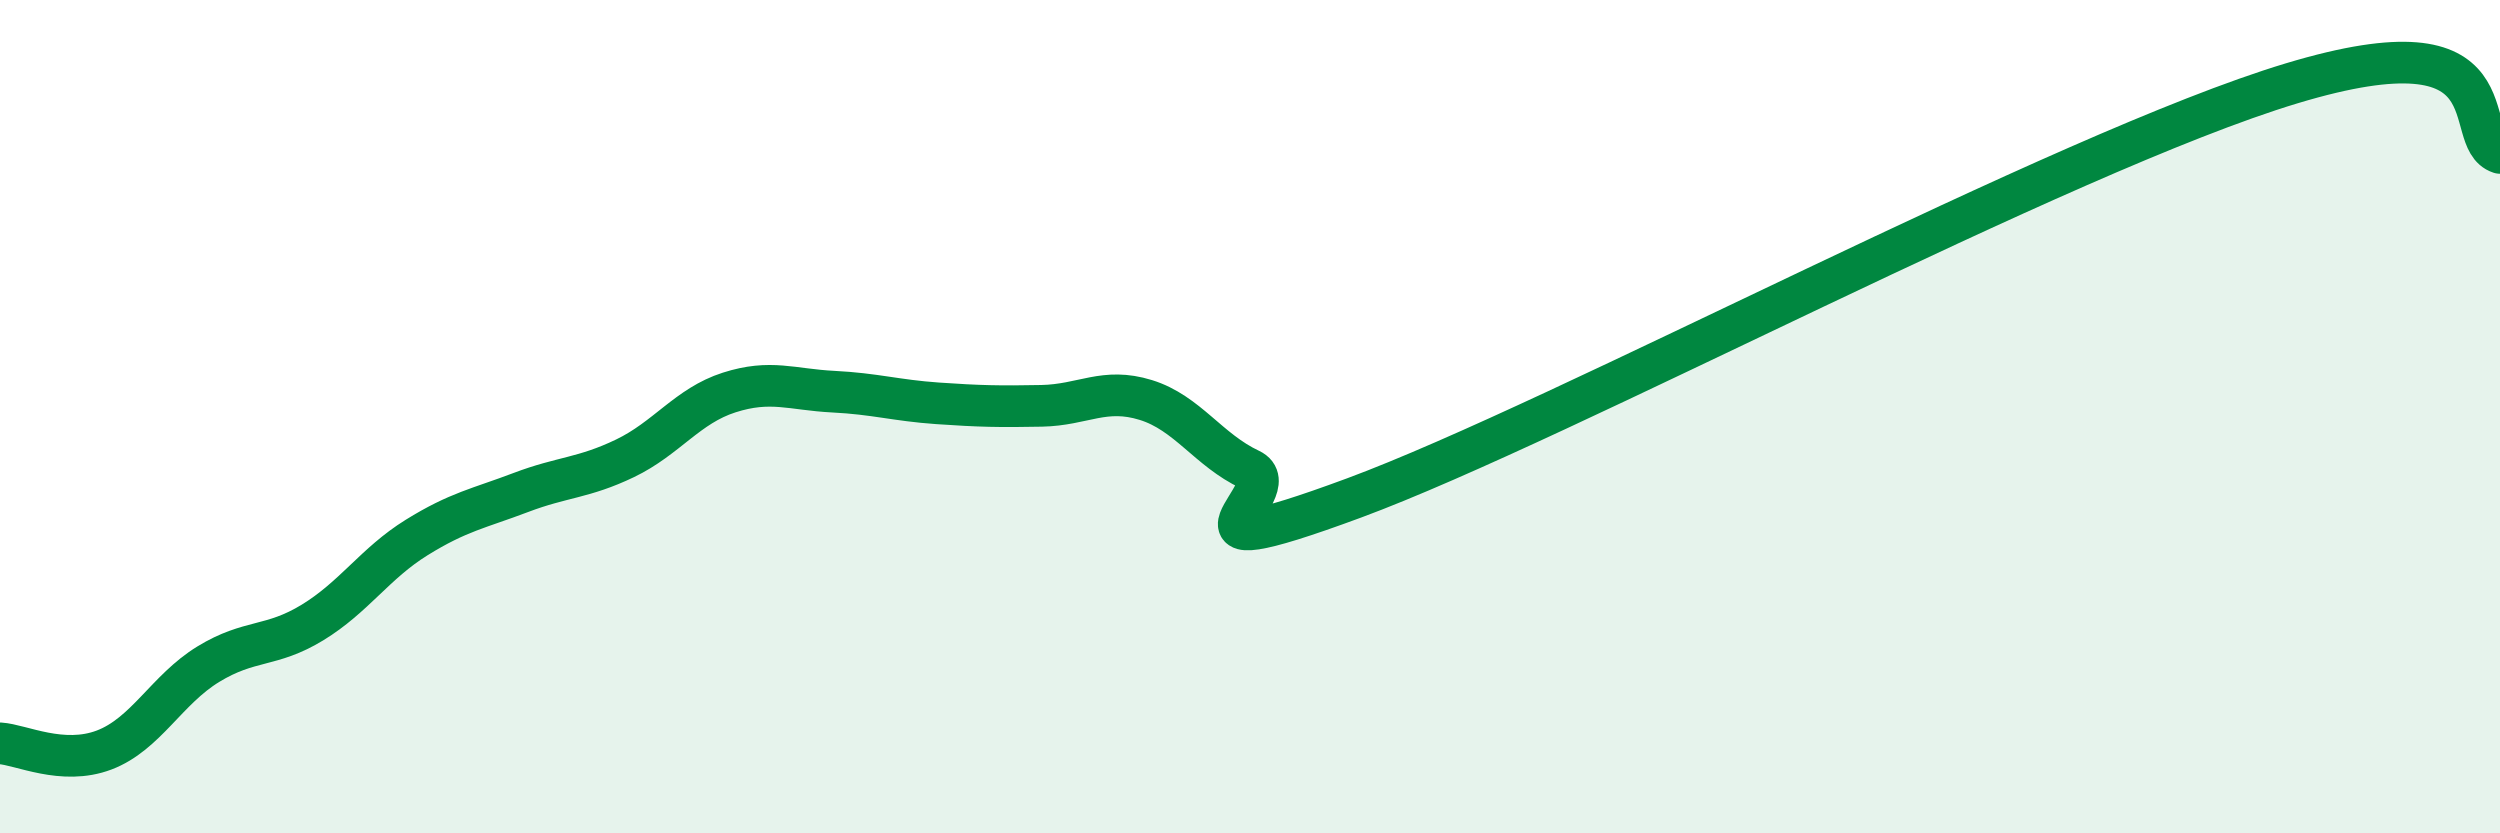 
    <svg width="60" height="20" viewBox="0 0 60 20" xmlns="http://www.w3.org/2000/svg">
      <path
        d="M 0,17.84 C 0.5,17.87 1.5,18.38 2.5,18 C 3.5,17.62 4,16.55 5,15.94 C 6,15.33 6.5,15.55 7.5,14.94 C 8.5,14.33 9,13.52 10,12.9 C 11,12.28 11.5,12.2 12.5,11.82 C 13.5,11.44 14,11.48 15,11 C 16,10.52 16.5,9.74 17.5,9.42 C 18.5,9.1 19,9.35 20,9.4 C 21,9.45 21.5,9.61 22.5,9.68 C 23.5,9.75 24,9.76 25,9.74 C 26,9.72 26.5,9.29 27.5,9.6 C 28.5,9.91 29,10.8 30,11.27 C 31,11.74 27.5,13.8 32.5,11.95 C 37.5,10.1 49.5,3.66 55,2 C 60.5,0.34 59,3.34 60,3.67L60 20L0 20Z"
        fill="#008740"
        opacity="0.1"
        stroke-linecap="round"
        stroke-linejoin="round"
      />
      <path
        d="M 0,17.84 C 0.5,17.87 1.5,18.38 2.5,18 C 3.5,17.62 4,16.55 5,15.94 C 6,15.33 6.5,15.55 7.5,14.94 C 8.5,14.33 9,13.52 10,12.9 C 11,12.28 11.5,12.2 12.5,11.82 C 13.5,11.44 14,11.48 15,11 C 16,10.52 16.5,9.74 17.5,9.42 C 18.5,9.1 19,9.35 20,9.4 C 21,9.45 21.5,9.61 22.5,9.68 C 23.5,9.75 24,9.76 25,9.74 C 26,9.72 26.5,9.29 27.5,9.6 C 28.5,9.91 29,10.8 30,11.27 C 31,11.74 27.5,13.8 32.5,11.95 C 37.5,10.1 49.5,3.66 55,2 C 60.5,0.34 59,3.34 60,3.67"
        stroke="#008740"
        stroke-width="1"
        fill="none"
        stroke-linecap="round"
        stroke-linejoin="round"
      />
    </svg>
  